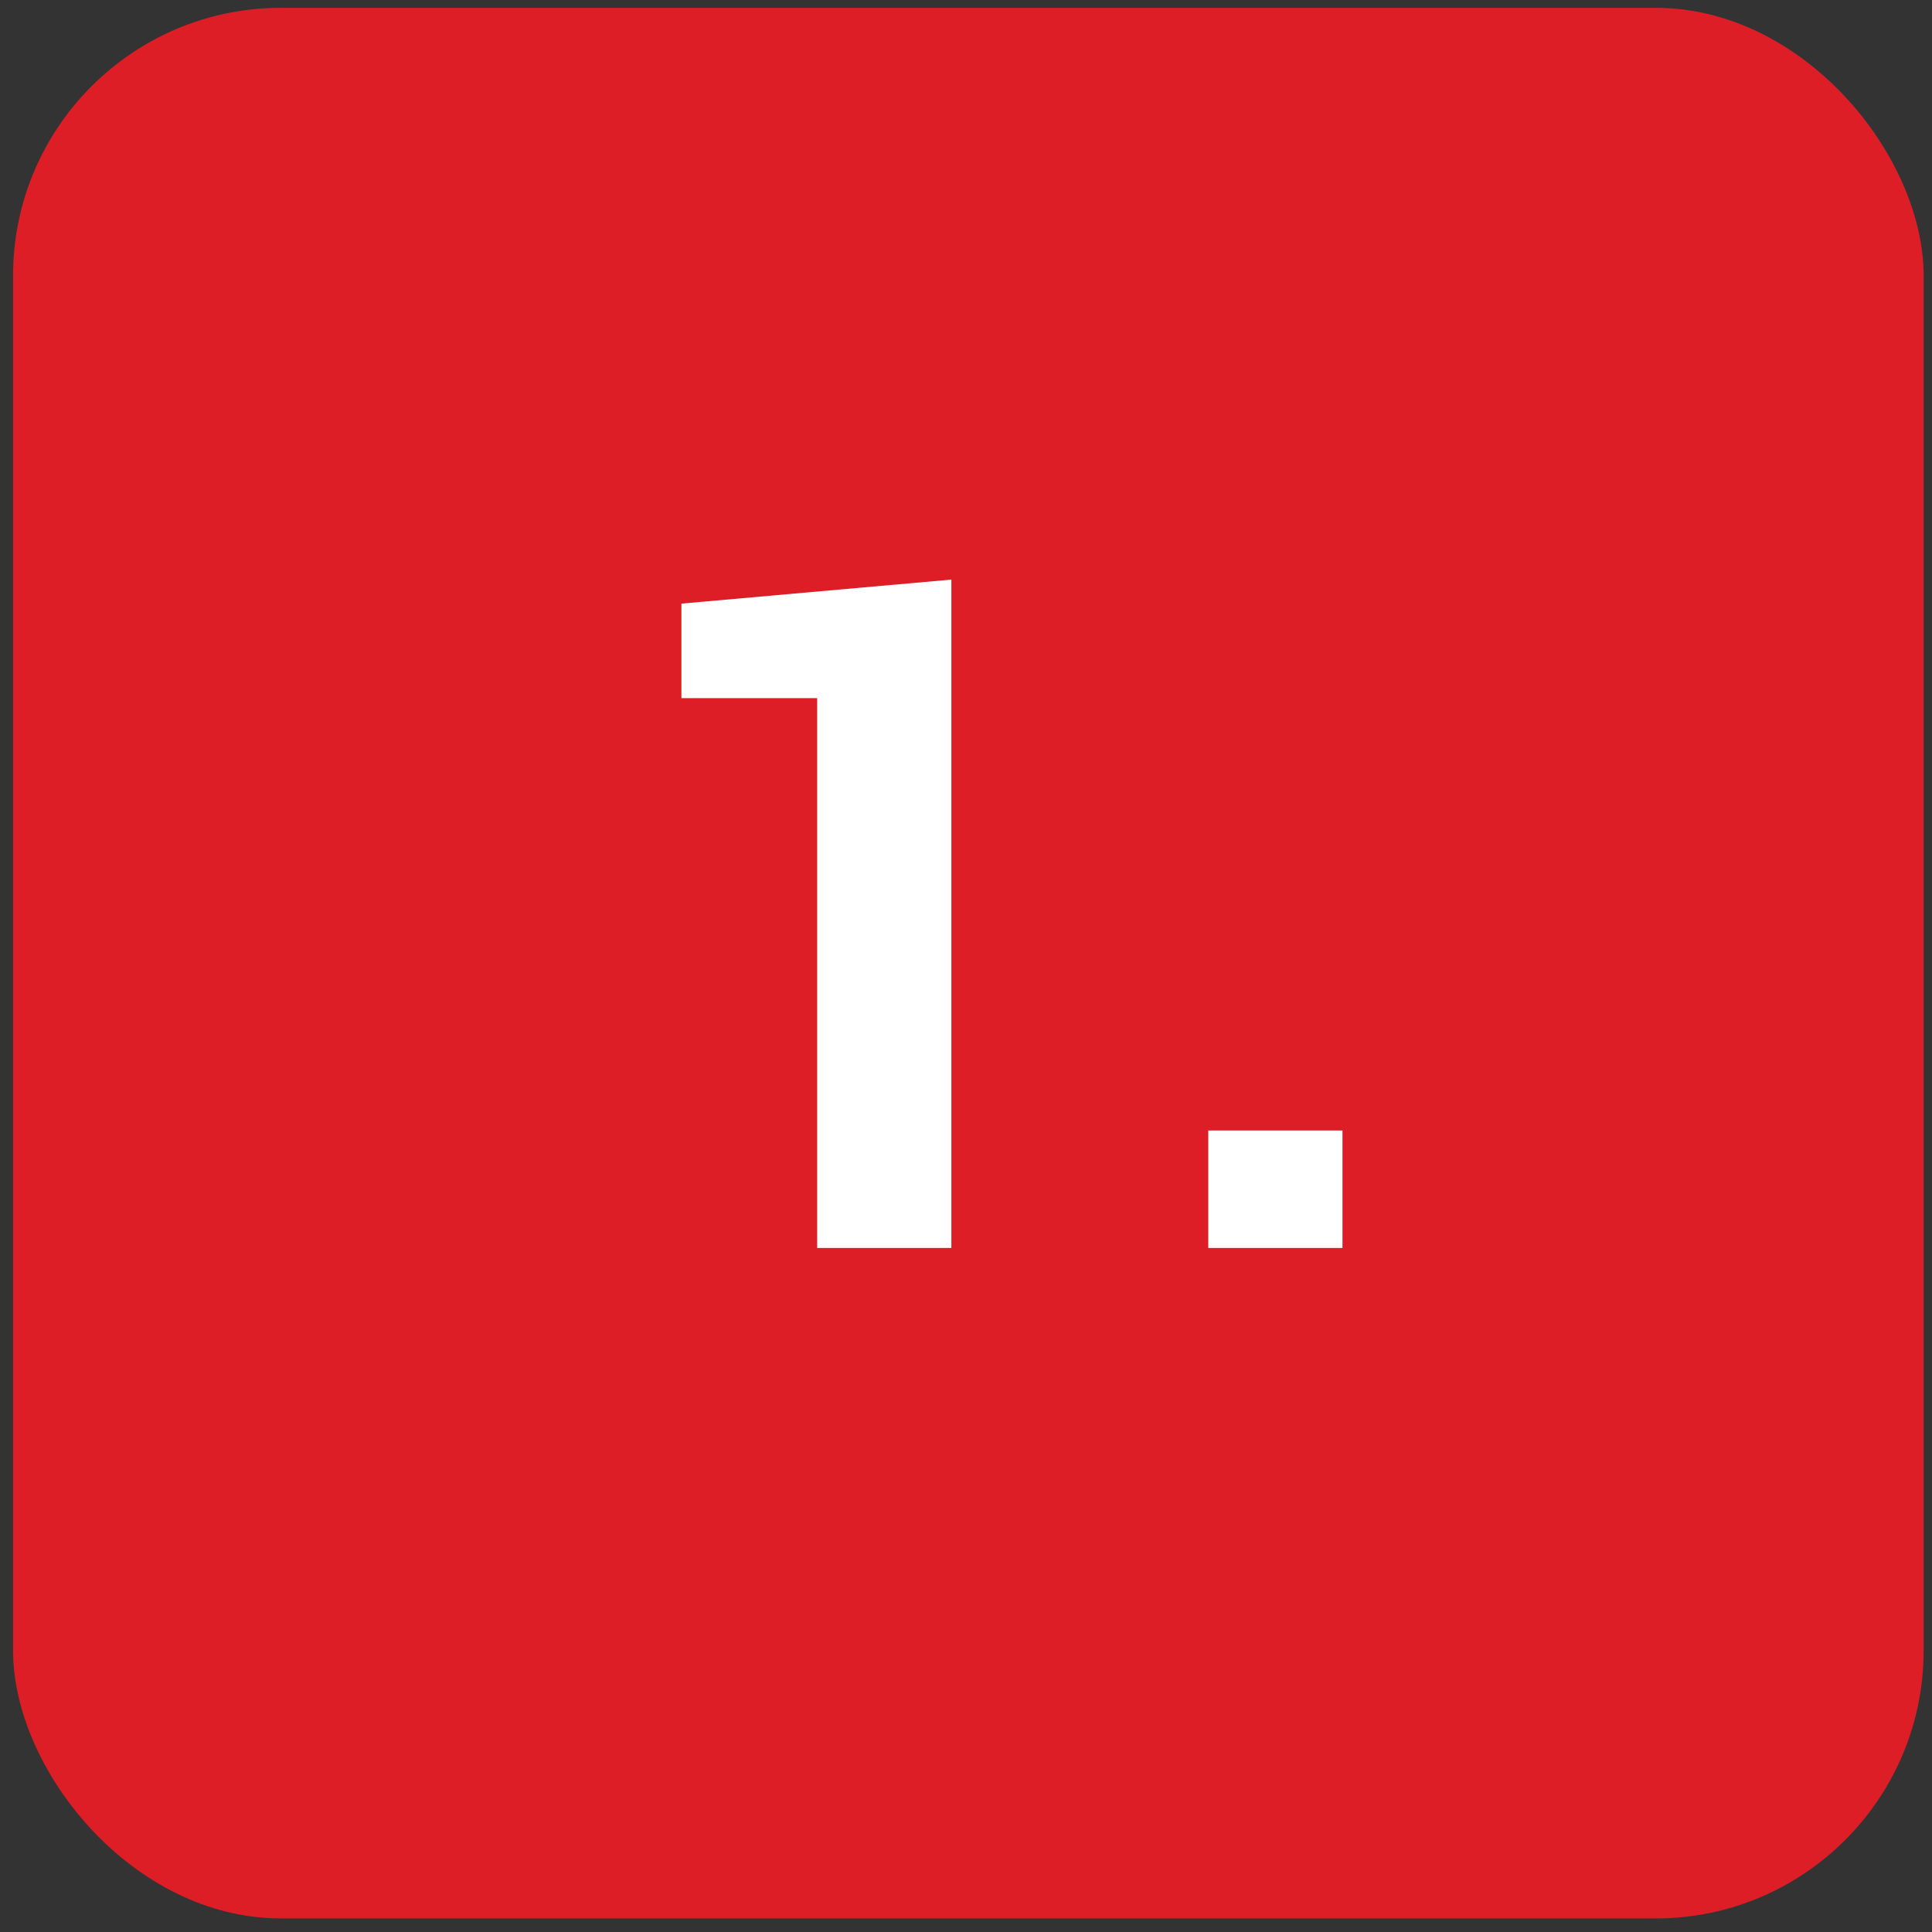 <?xml version="1.0" encoding="UTF-8"?>
<svg id="Vrstva_1" data-name="Vrstva 1" xmlns="http://www.w3.org/2000/svg" viewBox="0 0 37 37">
  <rect x="0" y="0" width="37" height="37" fill="#333333" stroke="none"/>
  <defs>
    <style>
      .cls-1 {
        fill: #fff;
      }

      .cls-2 {
        fill: #de1e26;
      }
    </style>
  </defs>
  <rect class="cls-2" x=".25" y=".15" width="36.59" height="36.59" rx="5.13" ry="5.13"/>
  <g>
    <path class="cls-1" d="M18.22,23.9h-2.57v-10.53h-2.6v-1.81l5.17-.46v12.8Z"/>
    <path class="cls-1" d="M25.71,23.9h-2.57v-2.25h2.57v2.25Z"/>
  </g>
</svg>